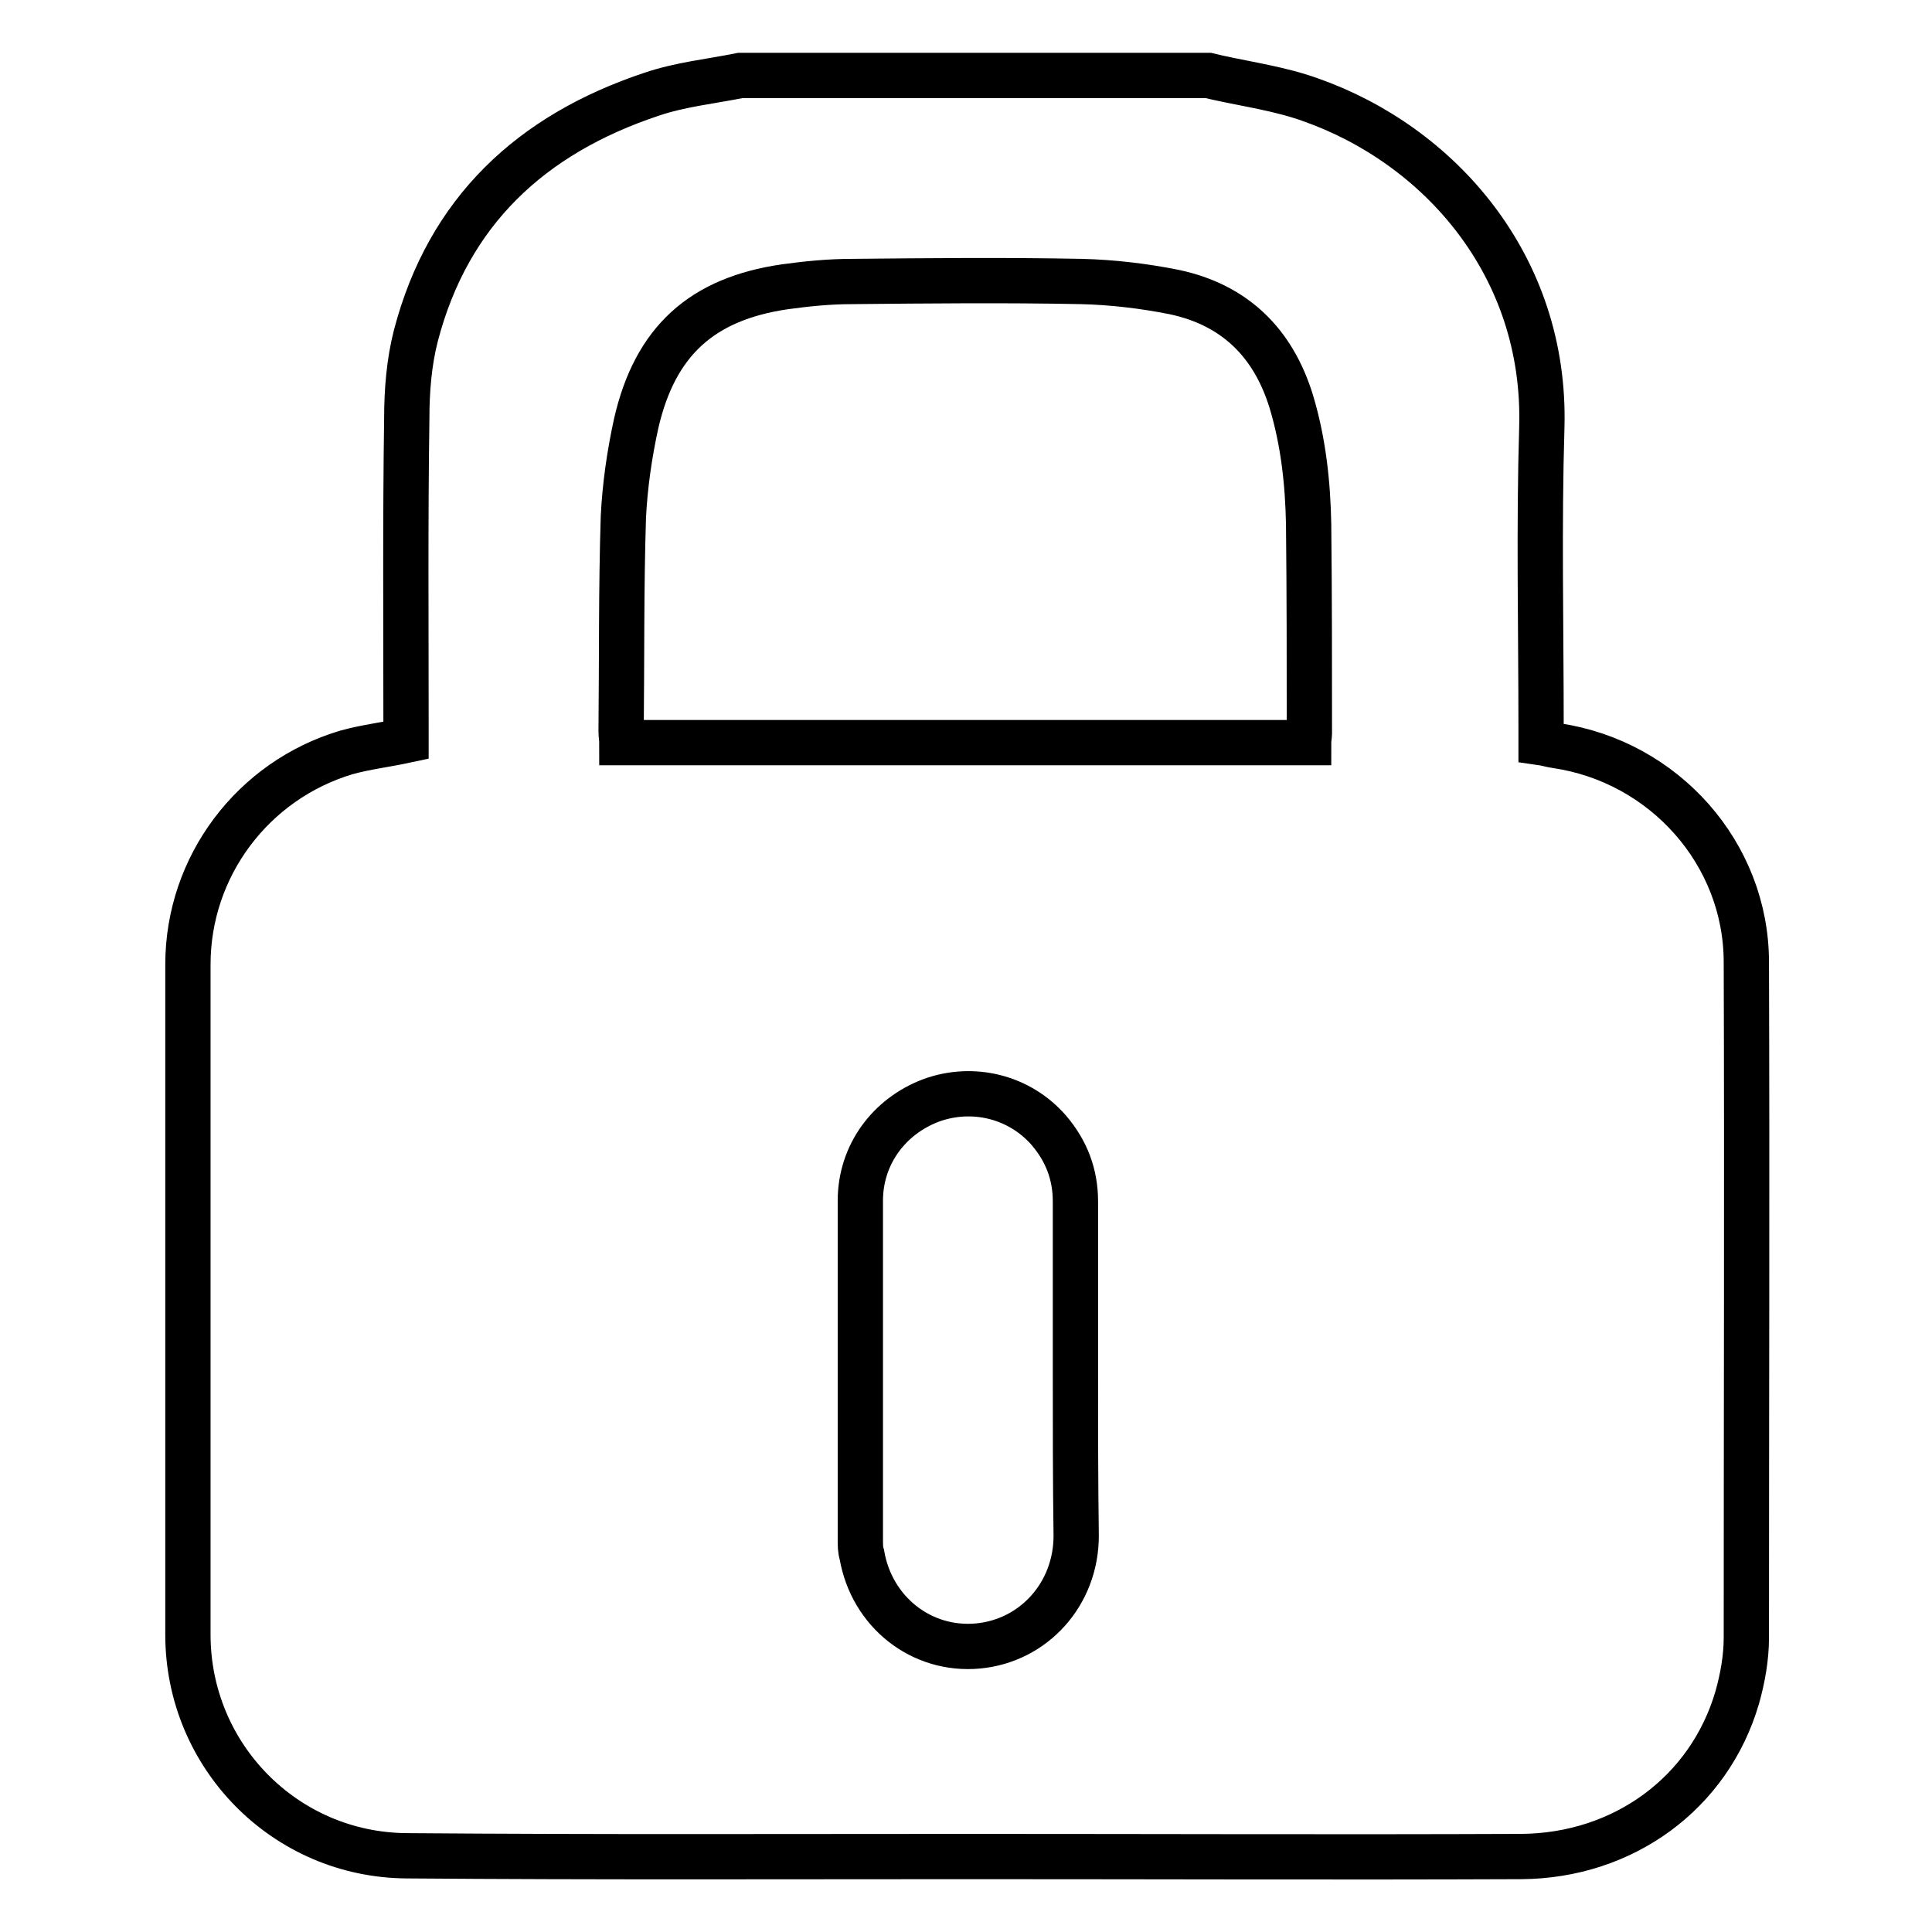 <?xml version="1.0" encoding="utf-8"?>
<!-- Svg Vector Icons : http://www.onlinewebfonts.com/icon -->
<!DOCTYPE svg PUBLIC "-//W3C//DTD SVG 1.1//EN" "http://www.w3.org/Graphics/SVG/1.1/DTD/svg11.dtd">
<svg version="1.1" xmlns="http://www.w3.org/2000/svg" xmlns:xlink="http://www.w3.org/1999/xlink" x="0px" y="0px" viewBox="0 0 256 256" enable-background="new 0 0 256 256" xml:space="preserve">
<g> <path stroke-width="6" fill-opacity="0" stroke="#000000"  d="M98.1,10h62c0.4,0.1,0.9,0.2,1.3,0.3c4.1,0.9,8.3,1.5,12.2,2.9c17.1,6,31.3,22,30.7,43.4 c-0.4,13.2-0.1,26.5-0.1,39.7v2.1c0.7,0.1,1.3,0.3,2,0.4c14.3,2.1,25.2,14.3,25.2,28.7c0.1,29.8,0,59.7,0,89.5 c0,2.7-0.5,5.4-1.2,7.9c-3.7,12.7-15.1,21-28.6,21.1c-24.3,0.1-48.6,0-73,0c-24.9,0-49.8,0.1-74.7-0.1c-16.1-0.1-29-13.2-29-29.3 c0-29.6,0-59.2,0-88.8c0-13,8.6-24.4,21-28.1c2.5-0.7,5.1-1,7.9-1.6v-1.9c0-13.6-0.1-27.2,0.1-40.8c0-3.6,0.3-7.4,1.2-10.9 C59.4,28,70.4,17.8,86.3,12.5C90.1,11.2,94.1,10.8,98.1,10z M173.4,98.4c0-0.5,0.1-0.9,0.1-1.2c0-9.2,0-18.5-0.1-27.7 c-0.1-5.5-0.7-11-2.3-16.3c-2.4-7.8-7.5-12.8-15.5-14.5c-4-0.8-8.2-1.3-12.3-1.4c-10.1-0.2-20.3-0.1-30.4,0c-3,0-6,0.3-8.9,0.7 c-11,1.6-17.2,7.2-19.7,18.1c-0.9,4.1-1.5,8.3-1.7,12.4c-0.3,9.5-0.2,18.9-0.3,28.4c0,0.5,0.1,1,0.1,1.5H173.4L173.4,98.4z  M142.5,181.6c0-7.5,0-14.9,0-22.4c0-3.6-1.2-6.7-3.5-9.4c-3.9-4.5-10.1-6-15.6-4c-5.6,2.1-9.4,7.2-9.4,13.3c0,15,0,30,0,45 c0,0.6,0,1.3,0.2,1.9c1.3,7.6,7.9,12.8,15.4,12.1c7.4-0.7,13-6.9,13-14.6C142.5,196.3,142.5,188.9,142.5,181.6z"/></g>
</svg>